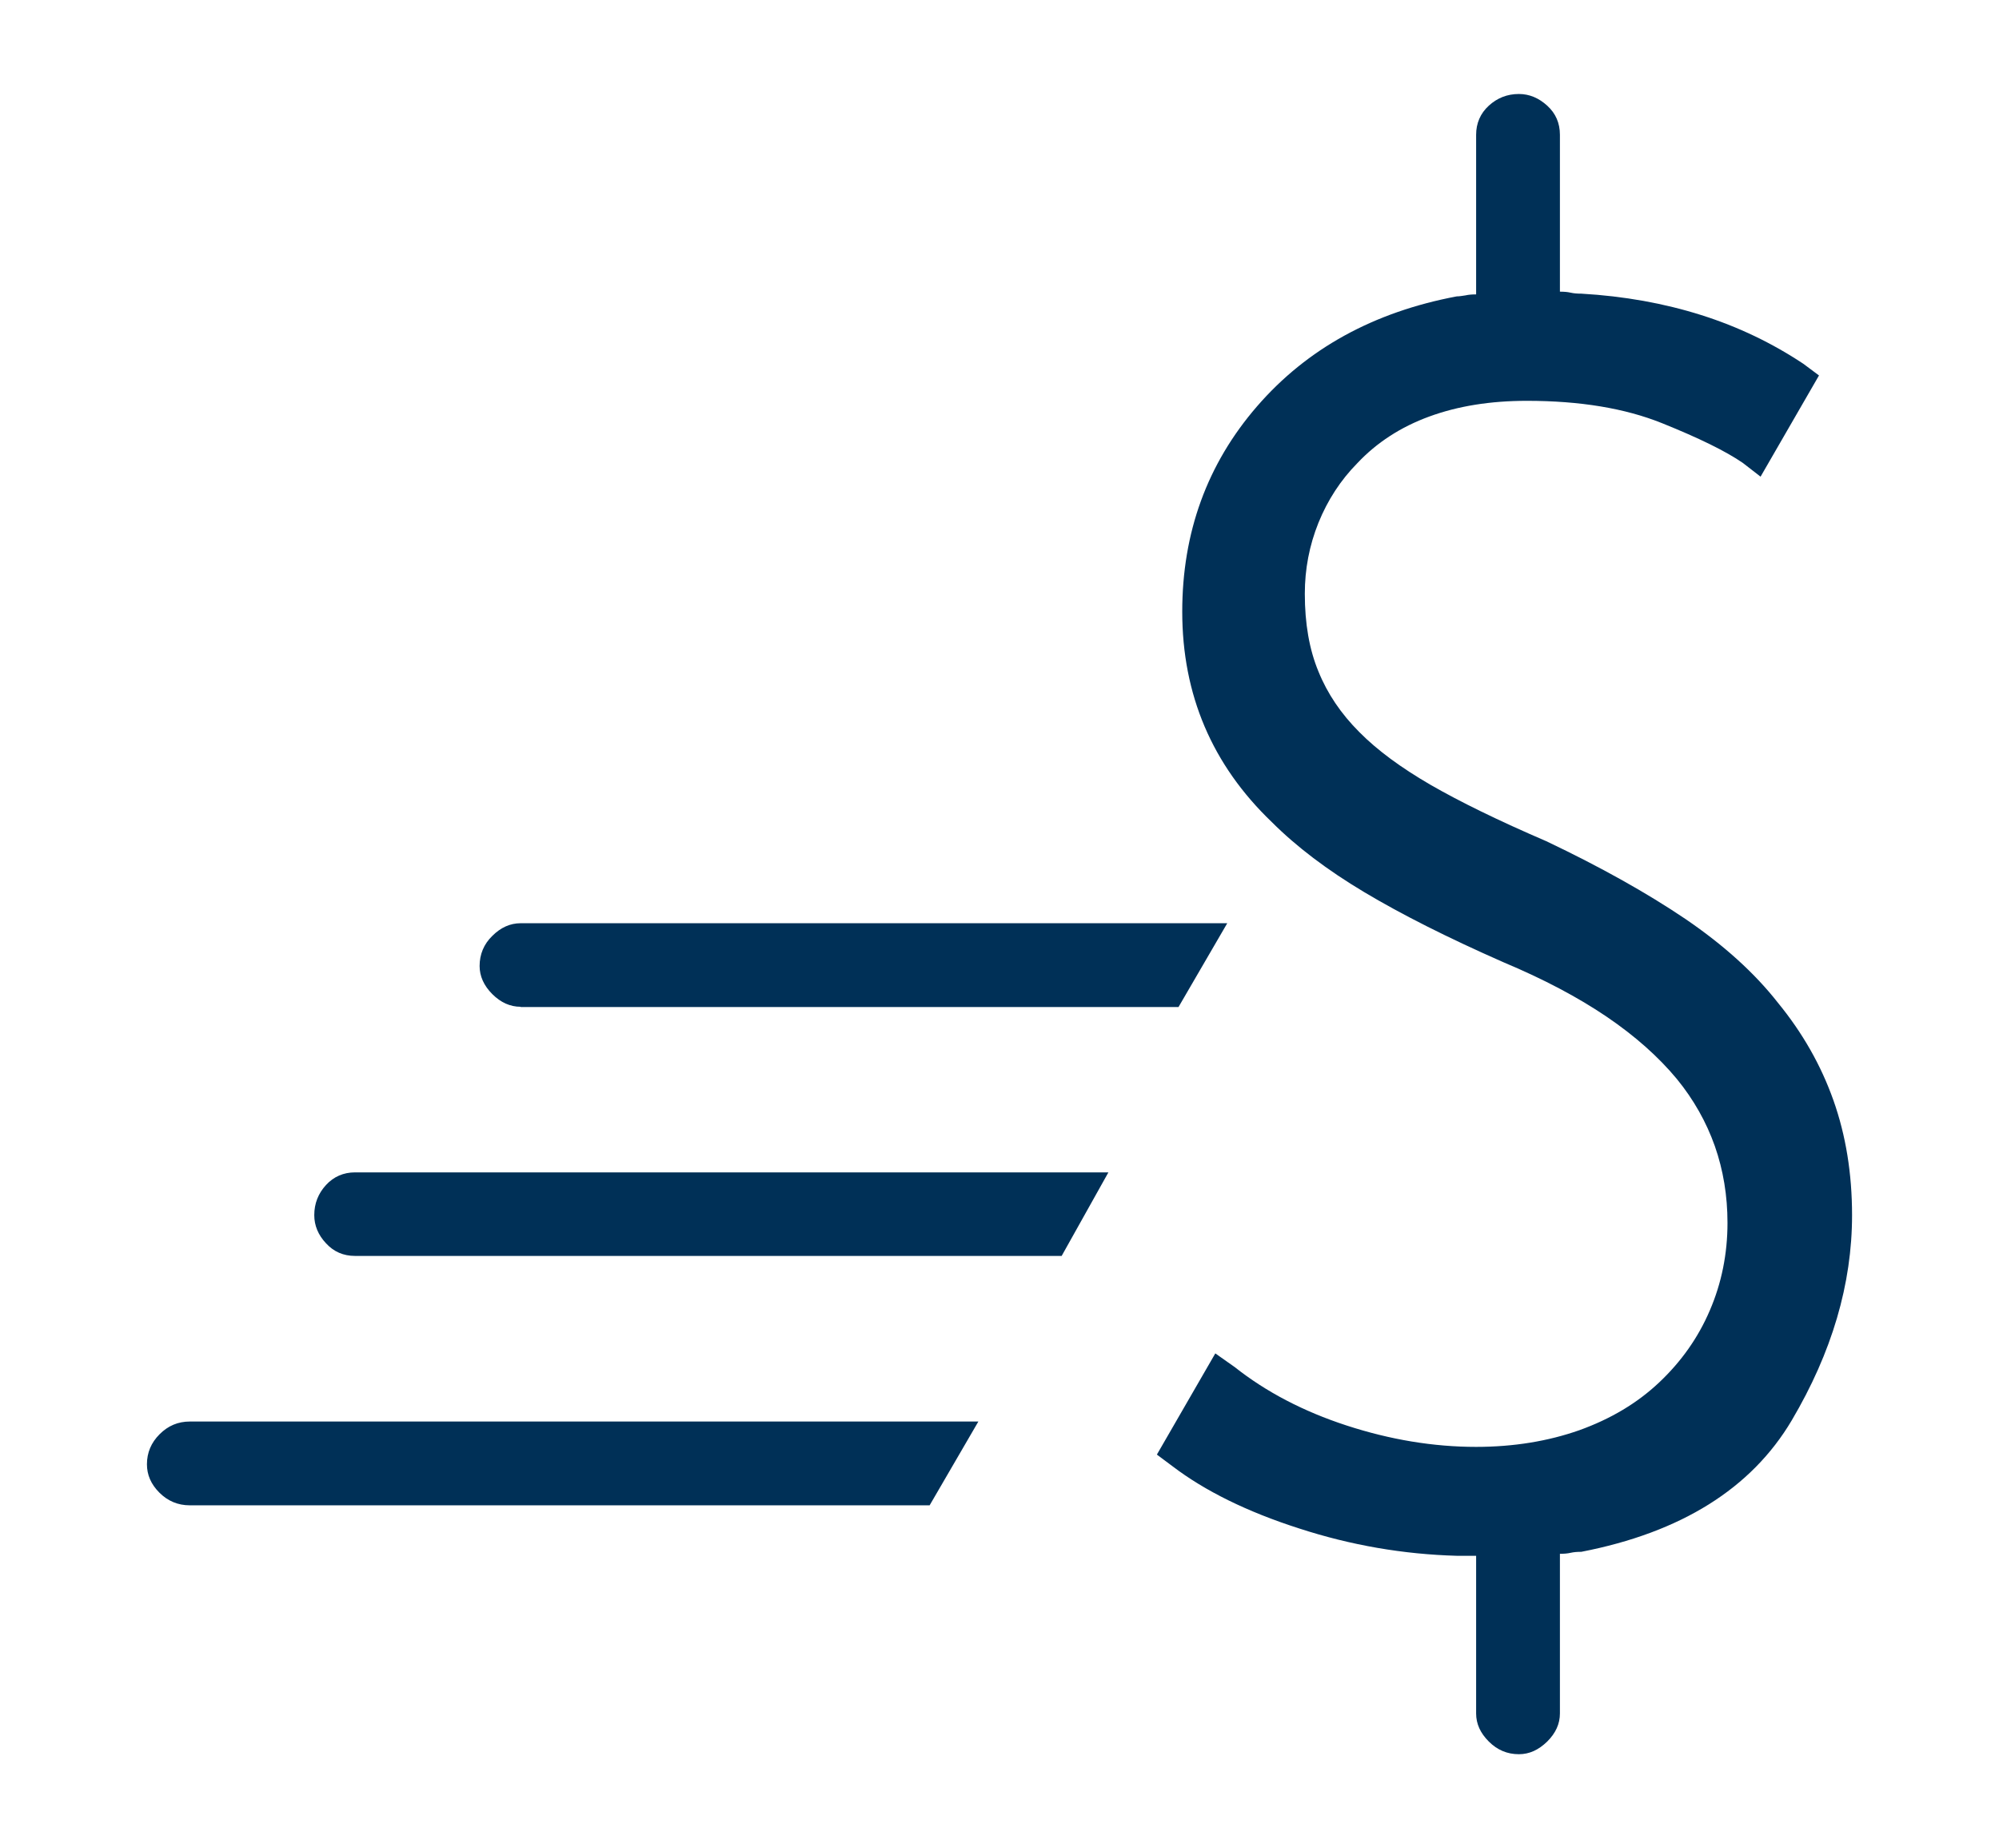 <?xml version="1.0" encoding="utf-8"?>
<!-- Generator: Adobe Illustrator 24.2.3, SVG Export Plug-In . SVG Version: 6.00 Build 0)  -->
<svg version="1.1" id="Layer_1" xmlns="http://www.w3.org/2000/svg" xmlns:xlink="http://www.w3.org/1999/xlink" x="0px" y="0px"
	 viewBox="0 0 80.4 74.33" style="enable-background:new 0 0 80.4 74.33;" xml:space="preserve">
<style type="text/css">
	.st0{fill:#003057;}
</style>
<g>
	<g>
		<path class="st0" d="M74.49,48.87c0-1.67-0.25-3.21-0.75-4.62c-0.5-1.41-1.24-2.71-2.23-3.92c-0.94-1.2-2.18-2.32-3.72-3.37
			c-1.54-1.04-3.41-2.09-5.6-3.13c-1.93-0.83-3.48-1.59-4.66-2.27c-1.17-0.68-2.13-1.38-2.86-2.12c-0.73-0.73-1.28-1.54-1.64-2.43
			c-0.37-0.89-0.55-1.93-0.55-3.13c0-0.99,0.18-1.94,0.55-2.86c0.37-0.91,0.89-1.71,1.56-2.39c0.78-0.83,1.75-1.46,2.9-1.88
			c1.15-0.42,2.45-0.63,3.92-0.63c2.14,0,3.95,0.3,5.44,0.9c1.49,0.6,2.57,1.13,3.25,1.6l0.71,0.55l2.35-4.07l-0.63-0.47
			c-1.25-0.83-2.62-1.49-4.11-1.96c-1.49-0.47-3.09-0.76-4.82-0.86c-0.16,0-0.3-0.01-0.43-0.04c-0.13-0.03-0.27-0.04-0.43-0.04V5.42
			c0-0.47-0.17-0.86-0.51-1.17c-0.34-0.31-0.72-0.47-1.14-0.47c-0.47,0-0.87,0.16-1.21,0.47c-0.34,0.31-0.51,0.71-0.51,1.17v6.42
			c-0.16,0-0.3,0.01-0.43,0.04c-0.13,0.02-0.25,0.04-0.35,0.04c-3.34,0.63-6.02,2.1-8.03,4.42c-2.01,2.32-3.01,5.08-3.01,8.26
			c0,1.67,0.3,3.21,0.9,4.62c0.6,1.41,1.5,2.69,2.7,3.84c0.99,0.99,2.23,1.93,3.72,2.82c1.49,0.89,3.35,1.83,5.6,2.82
			c1.62,0.68,3,1.41,4.15,2.19c1.15,0.78,2.09,1.62,2.82,2.5c0.68,0.83,1.19,1.74,1.53,2.7c0.34,0.97,0.51,2,0.51,3.09
			c0,1.25-0.24,2.43-0.71,3.52c-0.47,1.1-1.15,2.06-2.04,2.9c-0.89,0.84-1.96,1.47-3.21,1.92c-1.25,0.44-2.64,0.67-4.15,0.67
			c-1.72,0-3.46-0.29-5.21-0.86c-1.75-0.57-3.25-1.36-4.5-2.35l-0.78-0.55l-2.35,4.07l0.63,0.47c1.3,0.99,3,1.83,5.09,2.5
			c2.09,0.68,4.2,1.04,6.34,1.1h0.39h0.39v6.34c0,0.42,0.17,0.79,0.51,1.13c0.34,0.34,0.74,0.51,1.21,0.51
			c0.42,0,0.79-0.17,1.14-0.51c0.34-0.34,0.51-0.71,0.51-1.13v-6.42c0.16,0,0.3-0.01,0.43-0.04c0.13-0.03,0.28-0.04,0.43-0.04
			c4.02-0.78,6.84-2.55,8.46-5.28C73.68,54.39,74.49,51.64,74.49,48.87 M20.94,40.49c-0.42,0-0.8-0.17-1.14-0.51
			c-0.34-0.34-0.51-0.72-0.51-1.13c0-0.47,0.17-0.88,0.51-1.21c0.34-0.34,0.72-0.51,1.14-0.51h28.34h0.08l-1.96,3.37H20.94z
			 M12.64,48.87c0-0.47,0.16-0.87,0.47-1.21c0.31-0.34,0.71-0.51,1.17-0.51h30.3l-1.88,3.36H14.28c-0.47,0-0.86-0.17-1.17-0.51
			C12.8,49.67,12.64,49.29,12.64,48.87 M5.91,58.89c0-0.47,0.17-0.87,0.51-1.21c0.34-0.34,0.74-0.51,1.22-0.51h31.71l-1.96,3.37
			H7.63c-0.47,0-0.88-0.17-1.22-0.51C6.07,59.69,5.91,59.31,5.91,58.89"/>
	</g>
</g>
</svg>
